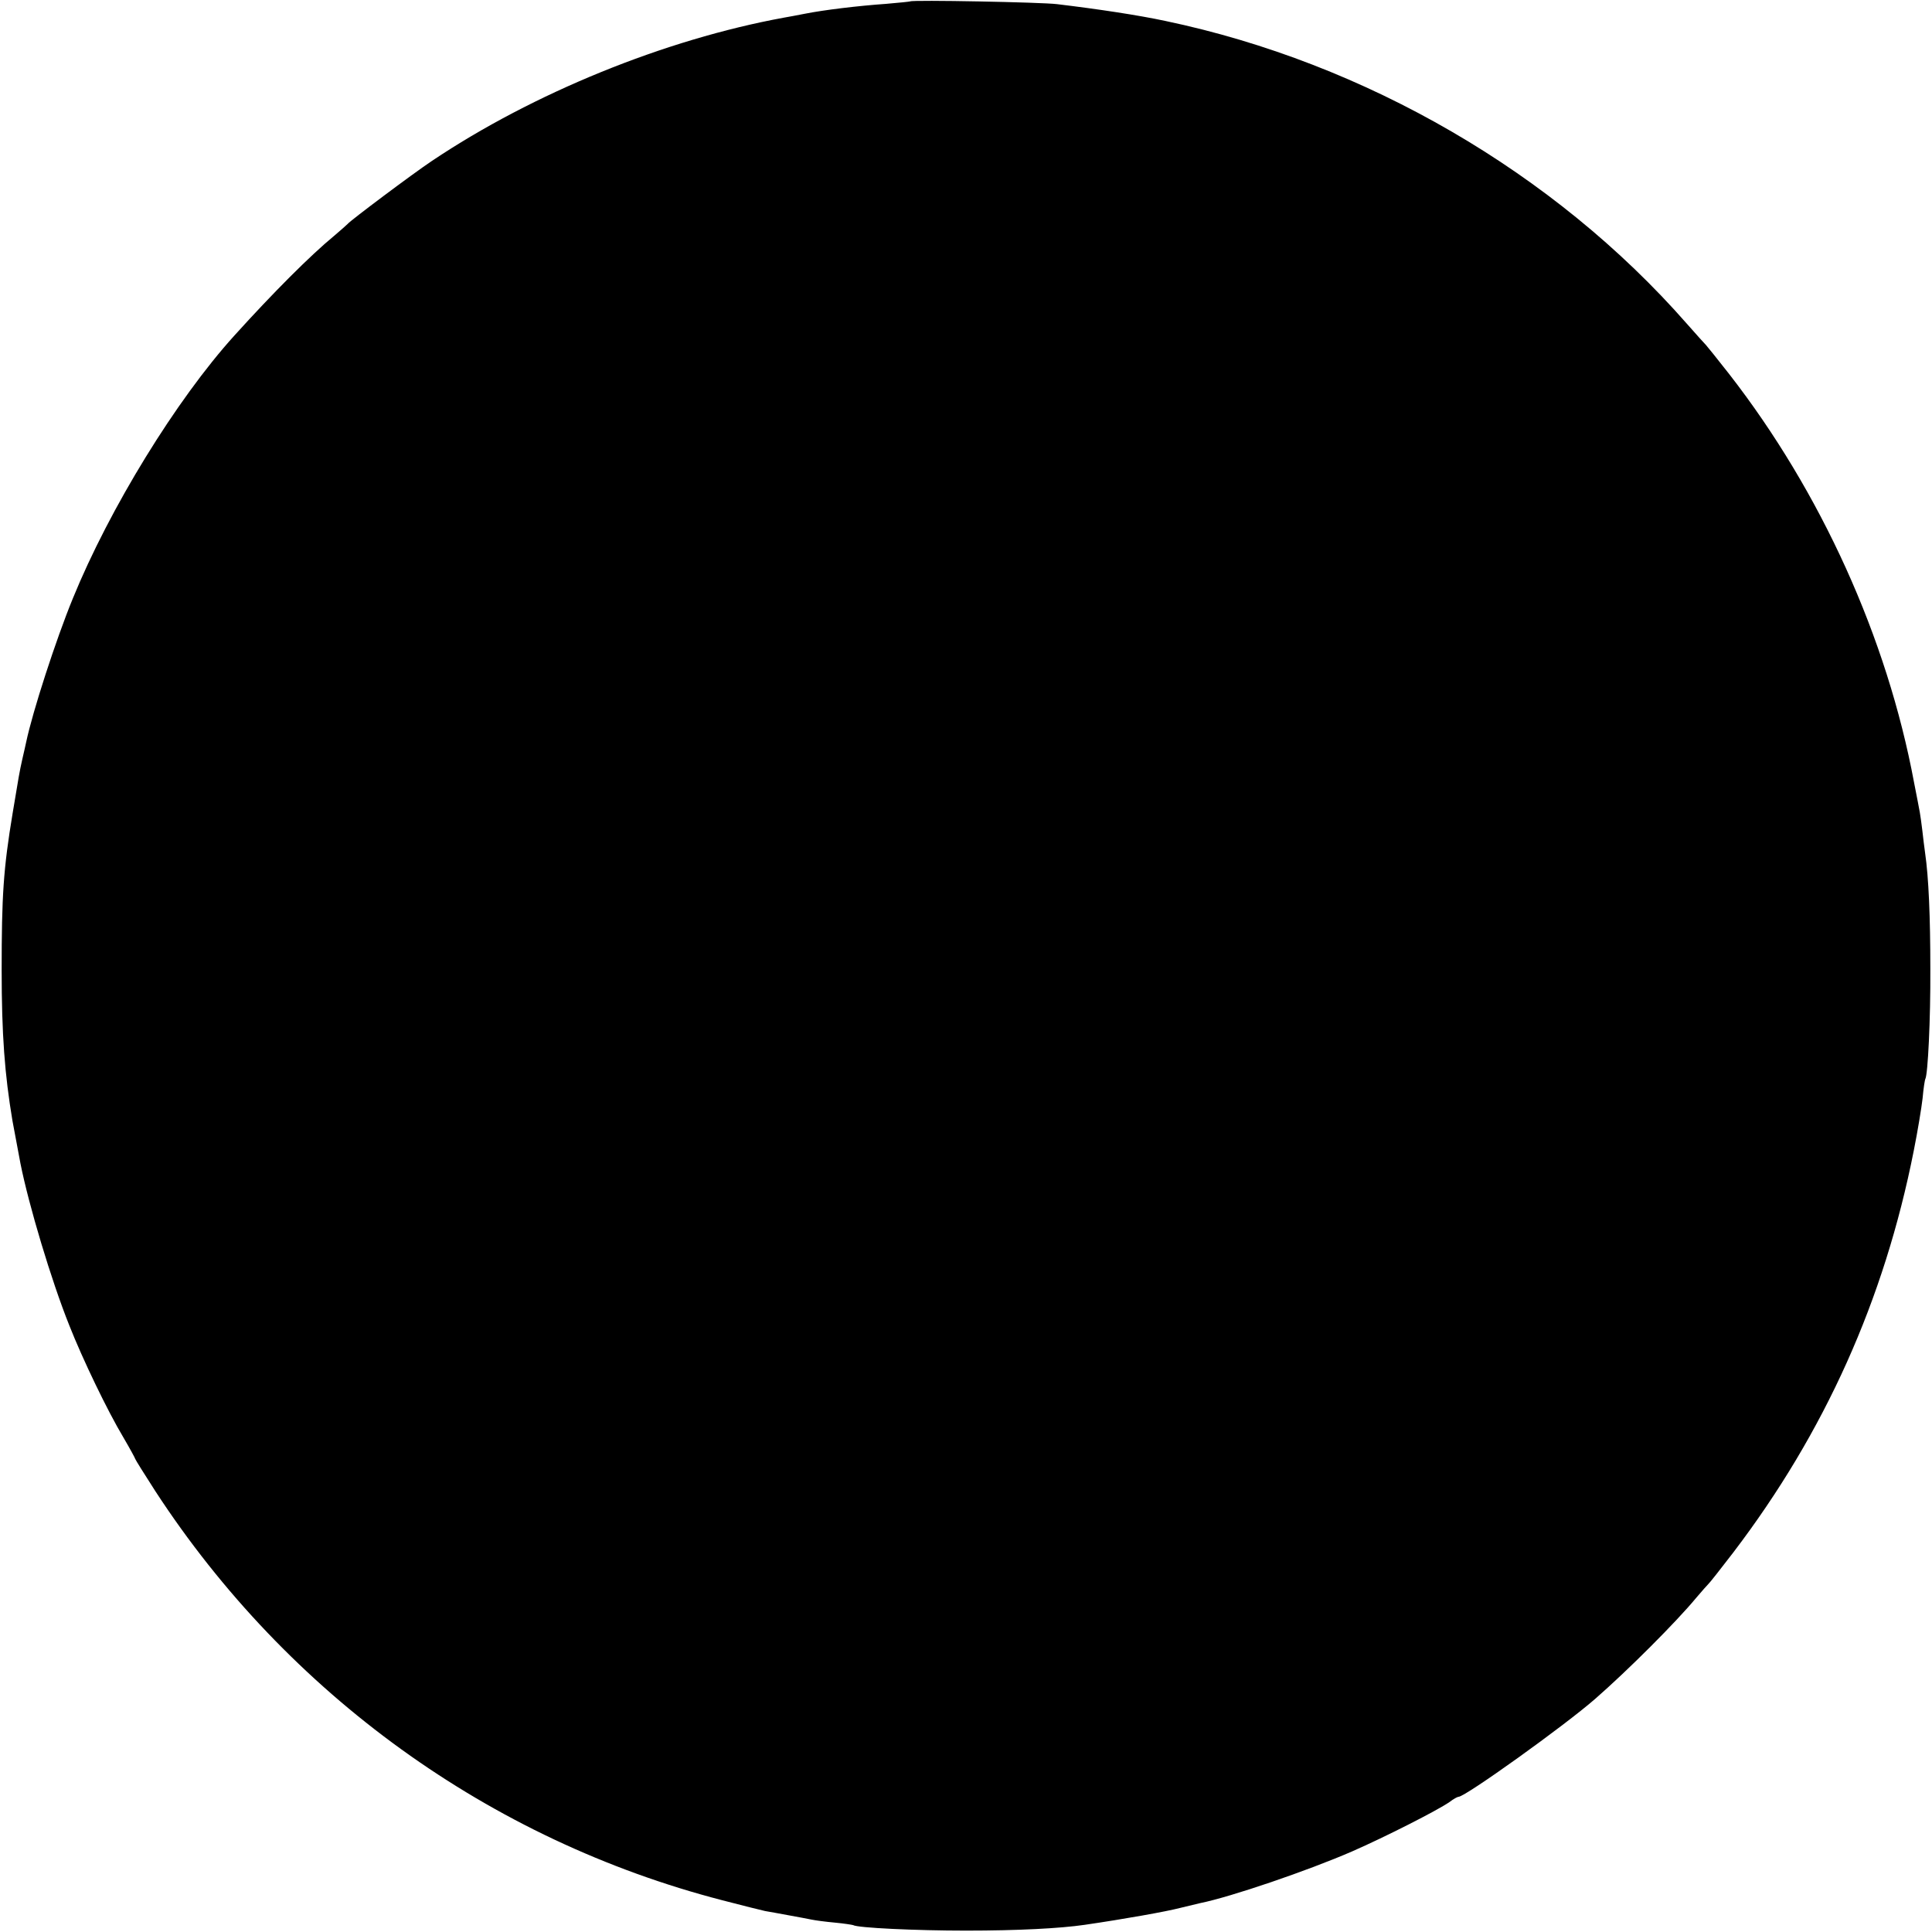<?xml version="1.0" standalone="no"?>
<!DOCTYPE svg PUBLIC "-//W3C//DTD SVG 20010904//EN"
 "http://www.w3.org/TR/2001/REC-SVG-20010904/DTD/svg10.dtd">
<svg version="1.0" xmlns="http://www.w3.org/2000/svg"
 width="700pt" height="700pt" viewBox="0 0 700 700"
 preserveAspectRatio="xMidYMid meet">
<g transform="translate(0,700) scale(0.1,-0.1)"
fill="#000000" stroke="none">
<path d="M3298 6995 c-2 -1 -41 -5 -88 -9 -100 -7 -225 -22 -295 -36 -27 -5
-61 -12 -75 -14 -431 -79 -908 -273 -1275 -519 -69 -46 -297 -217 -305 -228
-3 -3 -25 -23 -50 -44 -85 -70 -220 -205 -361 -361 -210 -232 -452 -626 -585
-952 -62 -151 -146 -411 -169 -520 -2 -9 -8 -37 -14 -62 -11 -49 -13 -63 -35
-195 -34 -204 -40 -302 -40 -570 0 -233 11 -378 39 -545 6 -32 24 -129 29
-155 30 -151 112 -425 177 -587 48 -122 139 -311 196 -406 24 -41 43 -76 43
-78 0 -2 33 -55 73 -117 480 -736 1212 -1264 2054 -1482 72 -19 142 -36 155
-39 13 -2 50 -9 83 -15 33 -6 71 -13 85 -16 14 -3 52 -8 85 -11 33 -3 63 -8
66 -9 15 -10 227 -20 409 -20 188 0 341 8 430 21 144 21 295 48 345 61 33 8
67 16 75 18 109 22 388 117 549 187 121 53 308 148 353 179 14 11 29 19 33 19
24 0 383 257 495 355 118 103 293 278 365 365 21 25 41 47 44 50 4 3 45 55 91
115 332 436 547 915 654 1456 14 70 28 155 32 190 3 35 8 67 10 70 9 17 19
214 18 399 0 188 -6 331 -19 420 -3 19 -7 56 -10 81 -3 25 -7 54 -9 65 -2 10
-11 60 -21 109 -98 525 -337 1052 -670 1480 -43 55 -81 102 -84 105 -3 3 -35
38 -70 78 -479 546 -1164 944 -1888 1096 -98 21 -243 43 -393 61 -54 7 -526
16 -532 10z"/>
</g>
</svg>
